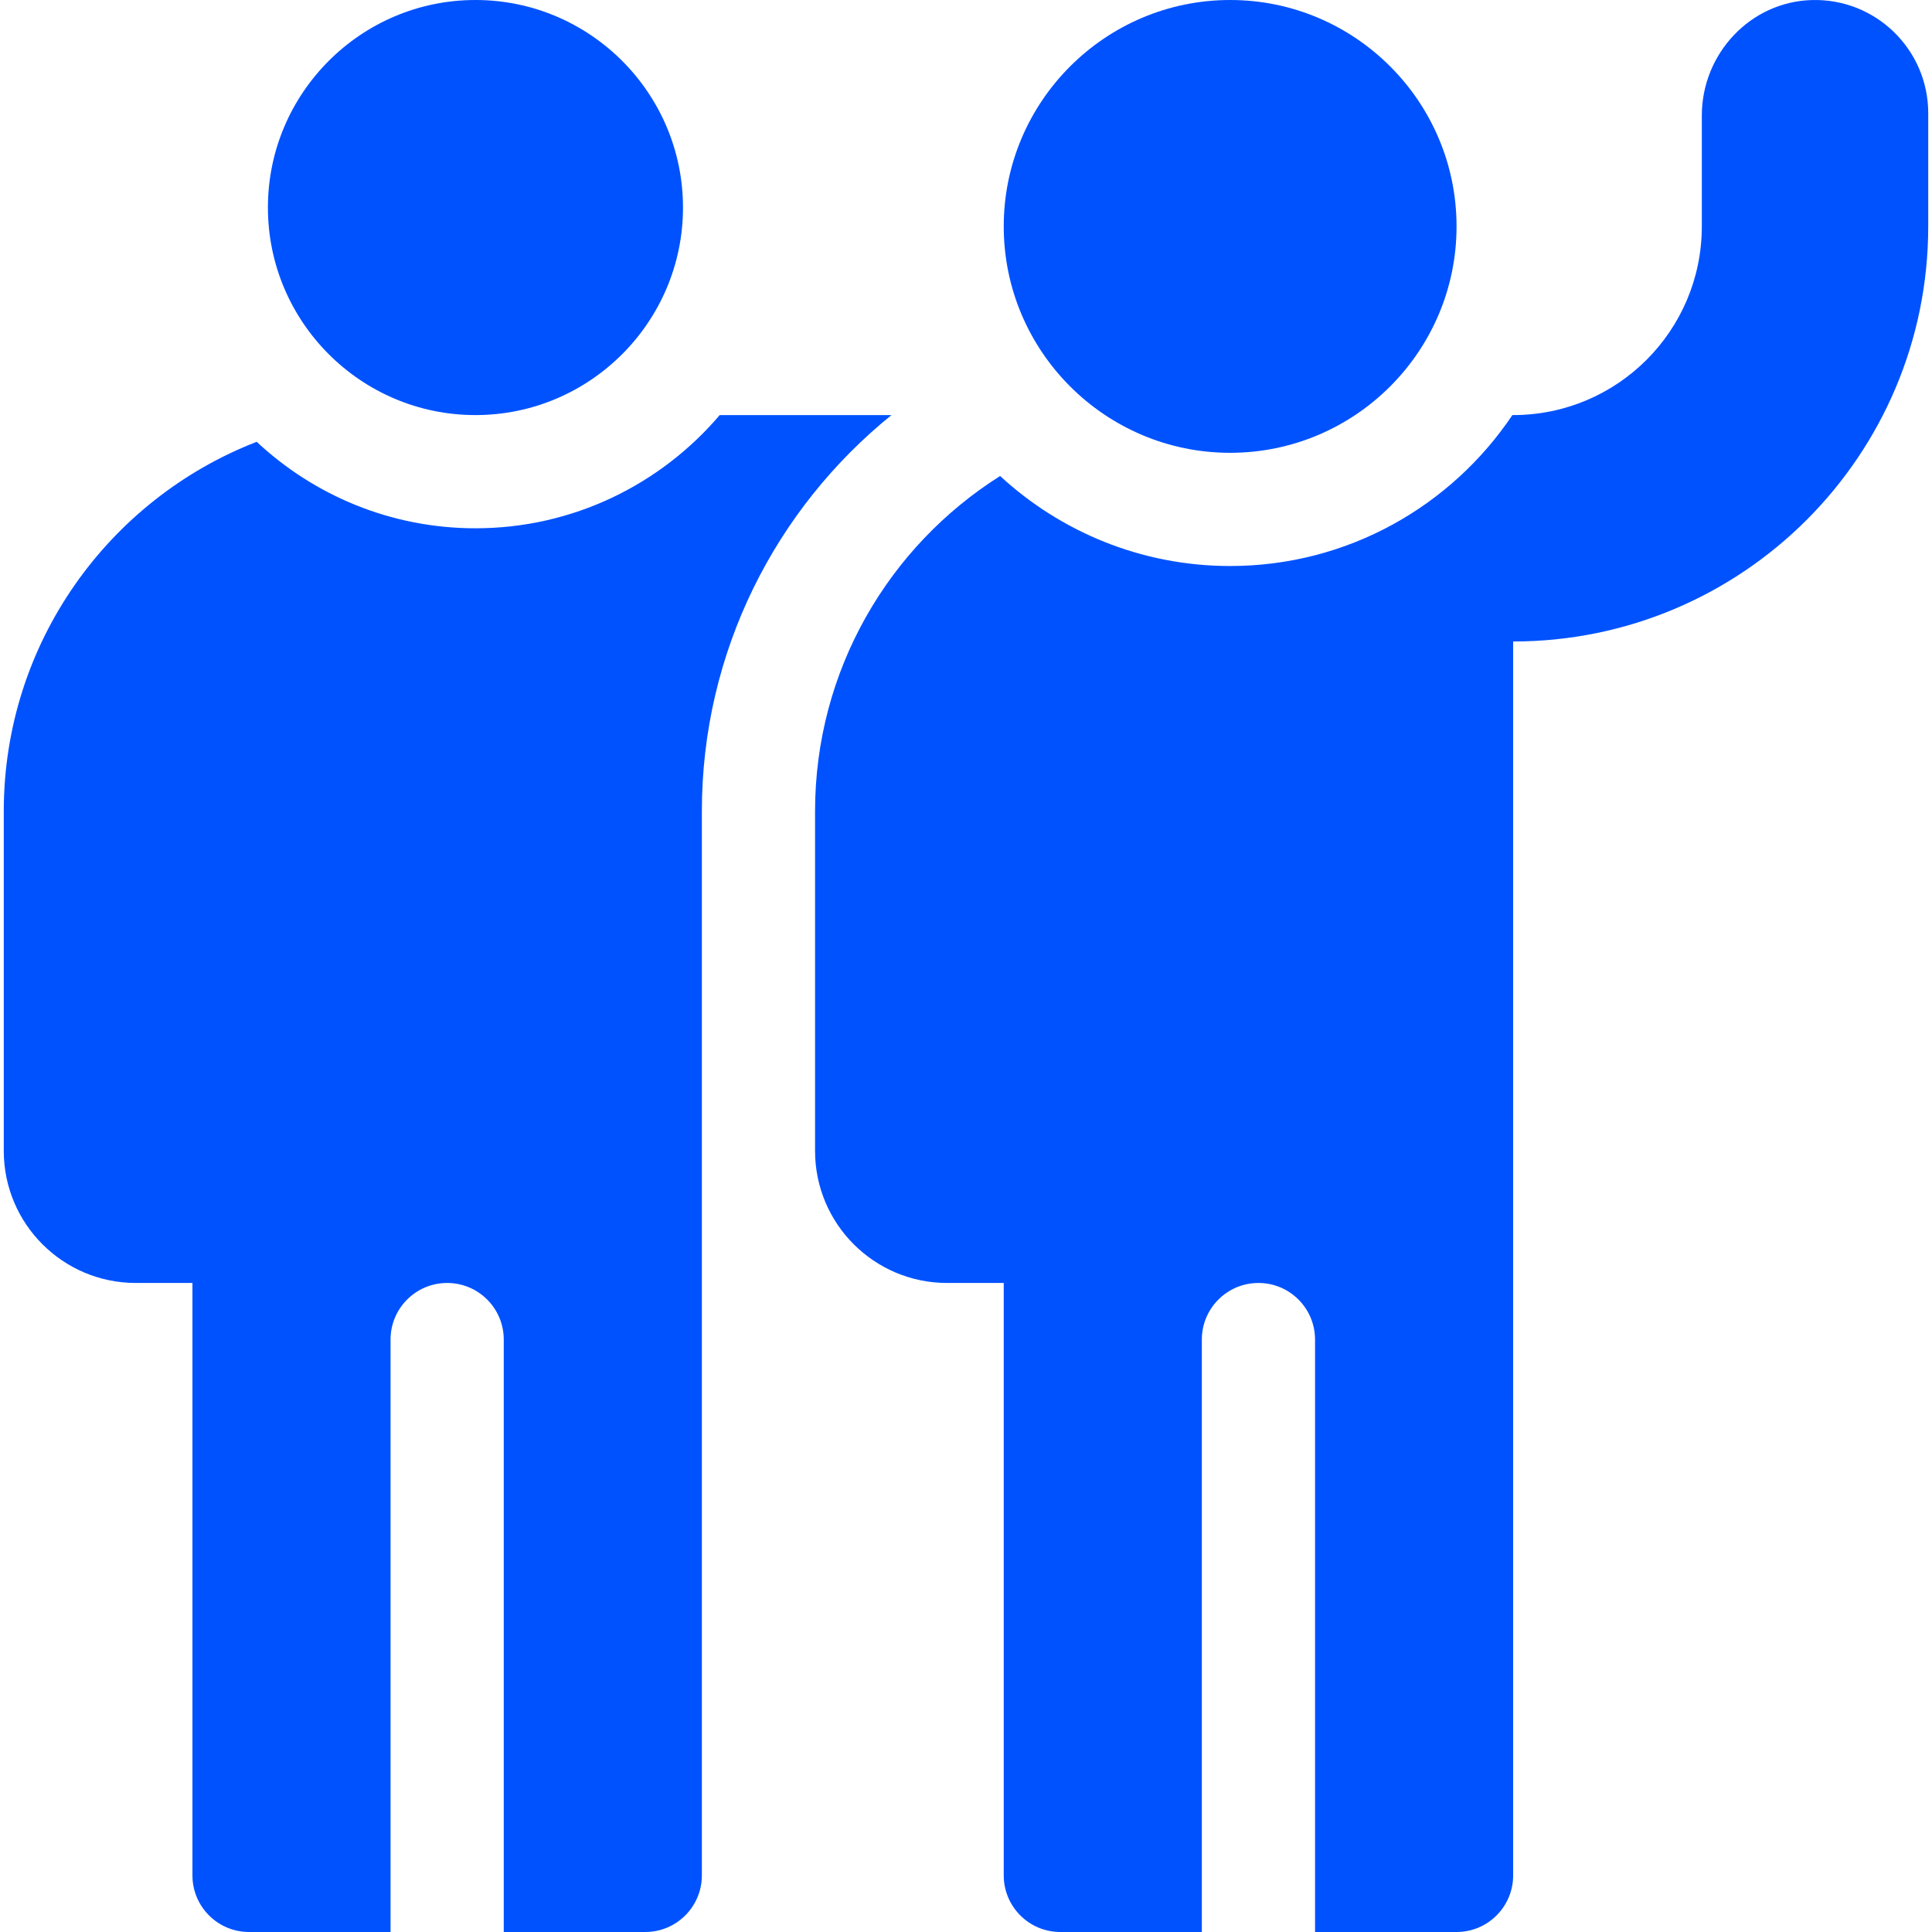 <svg
  xmlns="http://www.w3.org/2000/svg"
  version="1.1"
  xmlns:xlink="http://www.w3.org/1999/xlink"
  xmlns:svgjs="http://svgjs.com/svgjs"
  width="512"
  height="512"
  x="0"
  y="0"
  viewBox="0 0 512 512"
  style="enable-background:new 0 0 512 512"
  xml:space="preserve"
  class="">
  <g xmlns="http://www.w3.org/2000/svg">
    <path d="m326 120c-33.084 0-60-26.916-60-60s26.916-60 60-60 60 26.916 60 60-26.916 60-60 60z" fill="#0052ff" data-original="#0052ff" class=""></path>
    <path
      d="m480.157.012c-16.341.448-29.157 14.266-29.157 30.612v29.376c0 27.614-22.386 50-50 50h-.204c-16.165 24.103-43.658 40-74.796 40-23.497 0-44.915-9.055-60.961-23.854-29.464 18.596-49.039 51.437-49.039 88.854v90c0 19.33 15.67 35 35 35h15v157c0 8.284 6.716 15 15 15h37.5v-157c0-8.284 6.716-15 15-15s15 6.716 15 15v157h37.5c8.284 0 15-6.716 15-15v-327c60.751 0 110-49.249 110-110v-30c0-16.849-13.89-30.453-30.843-29.988z"
      fill="#0052ff"
      data-original="#0052ff"
      class=""></path>
    <path d="m126 110c-30.327 0-55-24.673-55-55s24.673-55 55-55 55 24.673 55 55-24.673 55-55 55z" fill="#0052ff" data-original="#0052ff" class=""></path>
    <path
      d="m190.731 110c-15.603 18.336-38.825 30-64.731 30-22.391 0-42.774-8.717-57.972-22.918-39.221 15.22-67.028 53.32-67.028 97.918v90c0 19.33 15.67 35 35 35h15v157c0 8.284 6.716 15 15 15h37.5v-157c0-8.284 6.716-15 15-15s15 6.716 15 15v157h37.5c8.284 0 15-6.716 15-15v-282c0-42.367 19.623-80.231 50.251-105z"
      fill="#0052ff"
      data-original="#0052ff"
      class=""></path>
  </g>
</svg>
